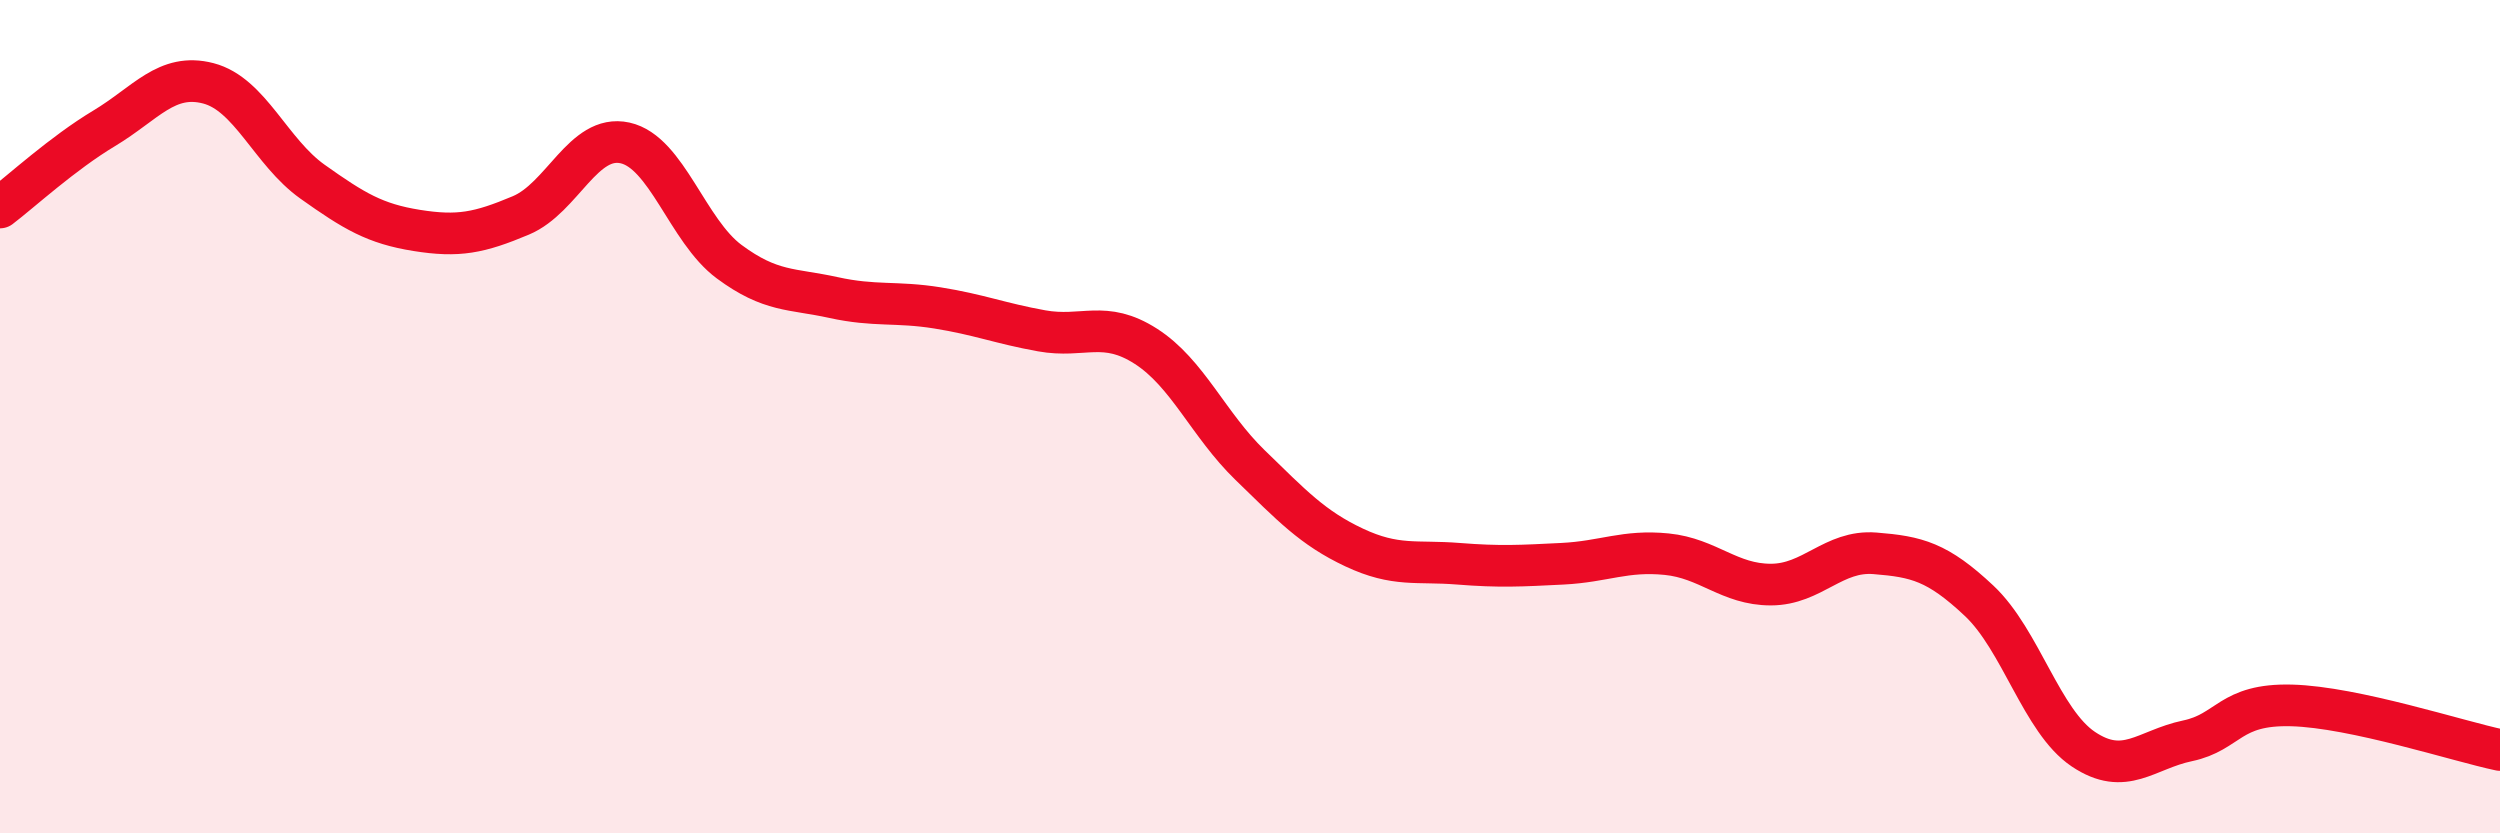 
    <svg width="60" height="20" viewBox="0 0 60 20" xmlns="http://www.w3.org/2000/svg">
      <path
        d="M 0,4.98 C 0.5,4.6 1.5,3.68 2.5,3.08 C 3.5,2.48 4,1.74 5,2 C 6,2.26 6.5,3.65 7.5,4.36 C 8.5,5.07 9,5.37 10,5.53 C 11,5.69 11.5,5.59 12.5,5.17 C 13.5,4.75 14,3.21 15,3.43 C 16,3.65 16.5,5.54 17.5,6.28 C 18.5,7.02 19,6.92 20,7.14 C 21,7.36 21.5,7.23 22.5,7.39 C 23.5,7.55 24,7.76 25,7.94 C 26,8.12 26.5,7.67 27.5,8.31 C 28.5,8.95 29,10.19 30,11.16 C 31,12.13 31.5,12.67 32.5,13.14 C 33.5,13.61 34,13.45 35,13.53 C 36,13.61 36.5,13.58 37.5,13.53 C 38.5,13.48 39,13.2 40,13.3 C 41,13.4 41.5,14.03 42.5,14.03 C 43.5,14.03 44,13.2 45,13.28 C 46,13.36 46.5,13.48 47.5,14.42 C 48.5,15.36 49,17.31 50,17.98 C 51,18.65 51.5,17.99 52.5,17.78 C 53.5,17.57 53.5,16.89 55,16.93 C 56.5,16.97 59,17.79 60,18L60 20L0 20Z"
        fill="#EB0A25"
        opacity="0.1"
        stroke-linecap="round"
        stroke-linejoin="round"
      />
      <path
        d="M 0,4.98 C 0.5,4.6 1.5,3.68 2.5,3.08 C 3.5,2.48 4,1.74 5,2 C 6,2.26 6.5,3.65 7.5,4.36 C 8.5,5.07 9,5.37 10,5.53 C 11,5.69 11.5,5.59 12.5,5.17 C 13.5,4.75 14,3.21 15,3.43 C 16,3.65 16.5,5.54 17.5,6.28 C 18.5,7.02 19,6.92 20,7.14 C 21,7.36 21.5,7.23 22.5,7.39 C 23.5,7.55 24,7.76 25,7.94 C 26,8.12 26.5,7.67 27.5,8.31 C 28.5,8.95 29,10.19 30,11.16 C 31,12.13 31.5,12.67 32.5,13.14 C 33.5,13.61 34,13.45 35,13.53 C 36,13.61 36.5,13.58 37.5,13.53 C 38.5,13.48 39,13.2 40,13.3 C 41,13.4 41.5,14.03 42.5,14.03 C 43.5,14.03 44,13.2 45,13.28 C 46,13.36 46.5,13.48 47.5,14.42 C 48.5,15.36 49,17.31 50,17.98 C 51,18.65 51.5,17.99 52.5,17.78 C 53.5,17.57 53.5,16.89 55,16.93 C 56.5,16.97 59,17.79 60,18"
        stroke="#EB0A25"
        stroke-width="1"
        fill="none"
        stroke-linecap="round"
        stroke-linejoin="round"
      />
    </svg>
  